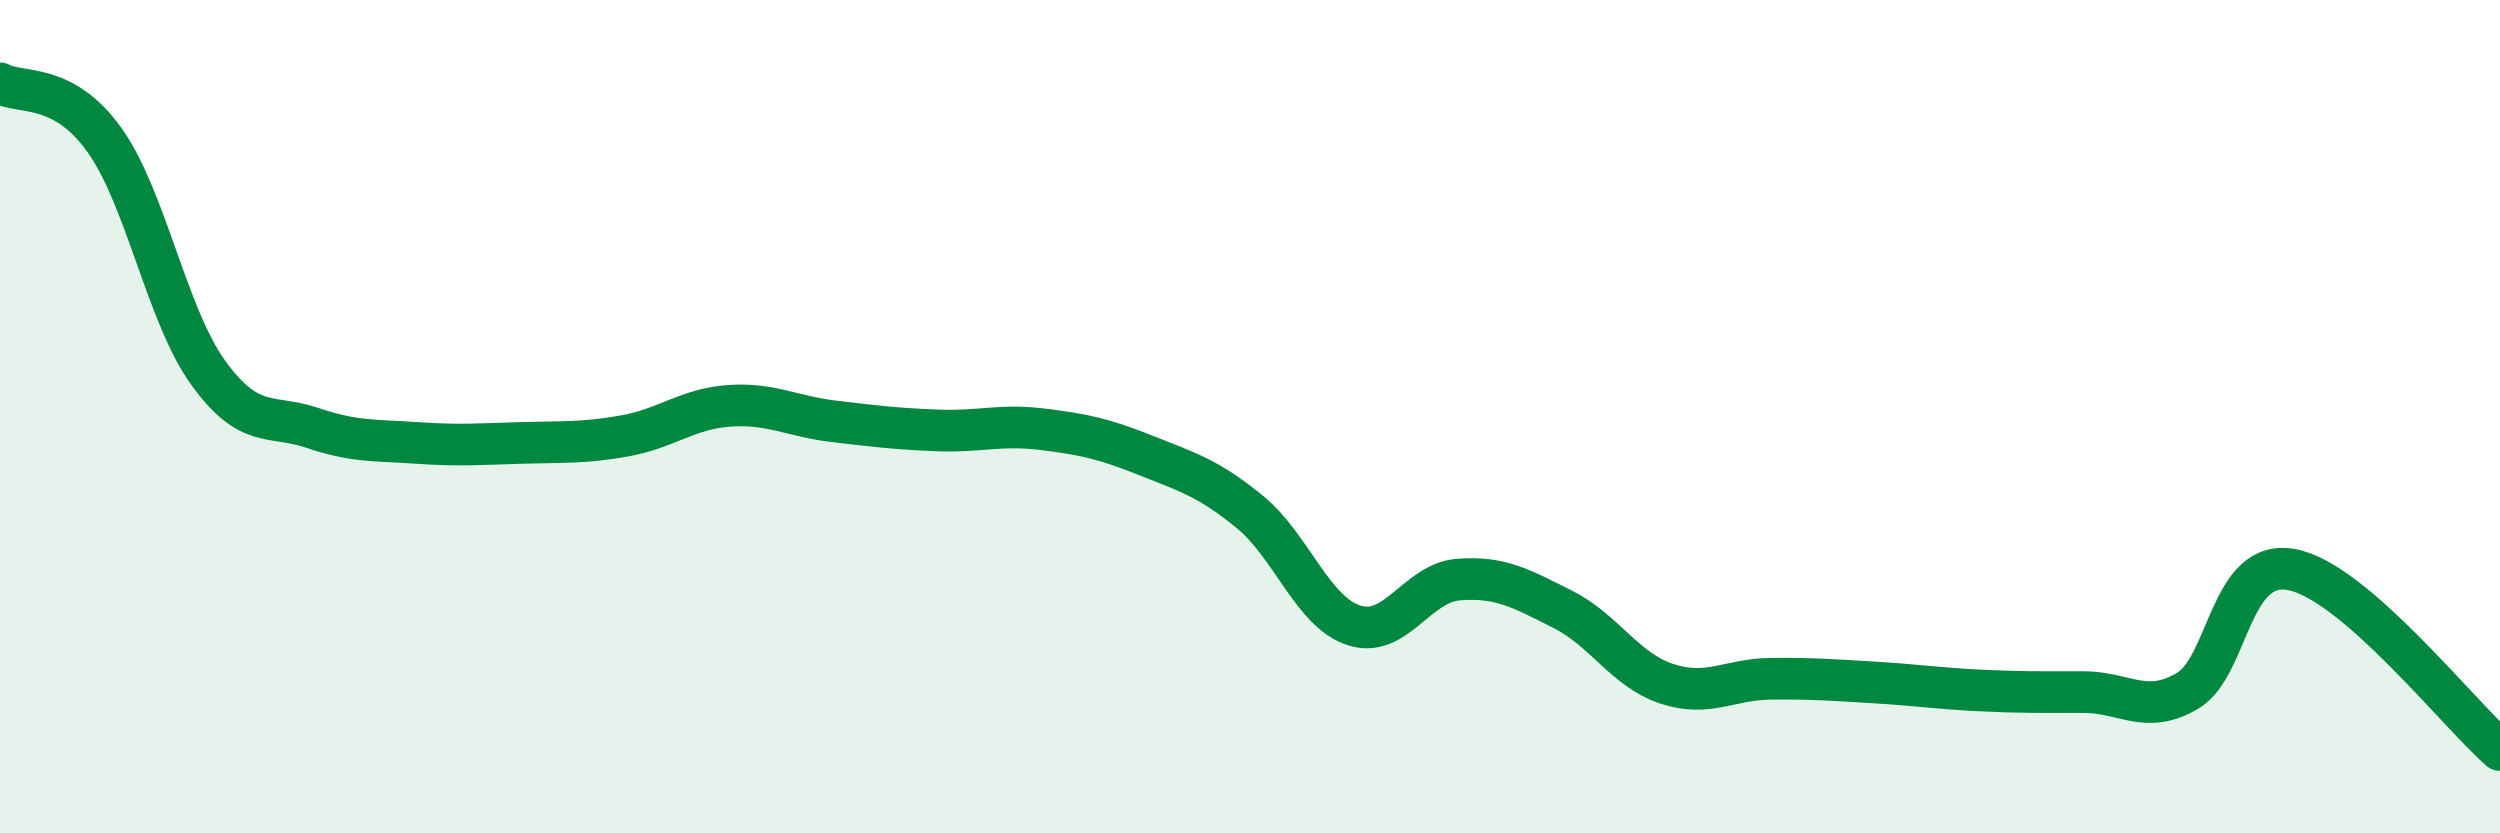 
    <svg width="60" height="20" viewBox="0 0 60 20" xmlns="http://www.w3.org/2000/svg">
      <path
        d="M 0,2 C 0.5,2.27 1.5,1.96 2.5,3.35 C 3.5,4.74 4,7.57 5,8.95 C 6,10.33 6.5,9.93 7.5,10.27 C 8.5,10.61 9,10.56 10,10.63 C 11,10.7 11.5,10.66 12.5,10.63 C 13.5,10.6 14,10.64 15,10.46 C 16,10.28 16.5,9.81 17.5,9.74 C 18.5,9.67 19,9.99 20,10.11 C 21,10.23 21.5,10.29 22.5,10.33 C 23.5,10.37 24,10.18 25,10.3 C 26,10.42 26.5,10.53 27.5,10.93 C 28.5,11.33 29,11.47 30,12.29 C 31,13.11 31.5,14.69 32.5,15.01 C 33.5,15.33 34,13.99 35,13.91 C 36,13.83 36.5,14.12 37.5,14.62 C 38.5,15.12 39,16.08 40,16.41 C 41,16.74 41.5,16.3 42.5,16.29 C 43.5,16.28 44,16.32 45,16.38 C 46,16.44 46.5,16.52 47.5,16.57 C 48.5,16.62 49,16.61 50,16.61 C 51,16.61 51.5,17.17 52.5,16.58 C 53.5,15.99 53.5,13.39 55,13.67 C 56.5,13.95 59,17.13 60,18L60 20L0 20Z"
        fill="#008740"
        opacity="0.1"
        stroke-linecap="round"
        stroke-linejoin="round"
      />
      <path
        d="M 0,2 C 0.5,2.27 1.5,1.96 2.5,3.35 C 3.5,4.74 4,7.57 5,8.95 C 6,10.33 6.5,9.93 7.5,10.27 C 8.5,10.61 9,10.56 10,10.63 C 11,10.7 11.5,10.66 12.5,10.63 C 13.5,10.6 14,10.64 15,10.46 C 16,10.28 16.5,9.81 17.5,9.74 C 18.5,9.67 19,9.99 20,10.11 C 21,10.23 21.5,10.29 22.5,10.33 C 23.5,10.37 24,10.18 25,10.3 C 26,10.42 26.5,10.53 27.5,10.93 C 28.5,11.33 29,11.47 30,12.29 C 31,13.11 31.5,14.69 32.5,15.01 C 33.5,15.33 34,13.99 35,13.91 C 36,13.83 36.5,14.12 37.5,14.62 C 38.5,15.12 39,16.08 40,16.41 C 41,16.74 41.5,16.3 42.5,16.29 C 43.5,16.28 44,16.32 45,16.38 C 46,16.44 46.5,16.52 47.5,16.57 C 48.5,16.62 49,16.61 50,16.61 C 51,16.61 51.5,17.17 52.5,16.58 C 53.5,15.99 53.5,13.39 55,13.67 C 56.5,13.95 59,17.13 60,18"
        stroke="#008740"
        stroke-width="1"
        fill="none"
        stroke-linecap="round"
        stroke-linejoin="round"
      />
    </svg>
  